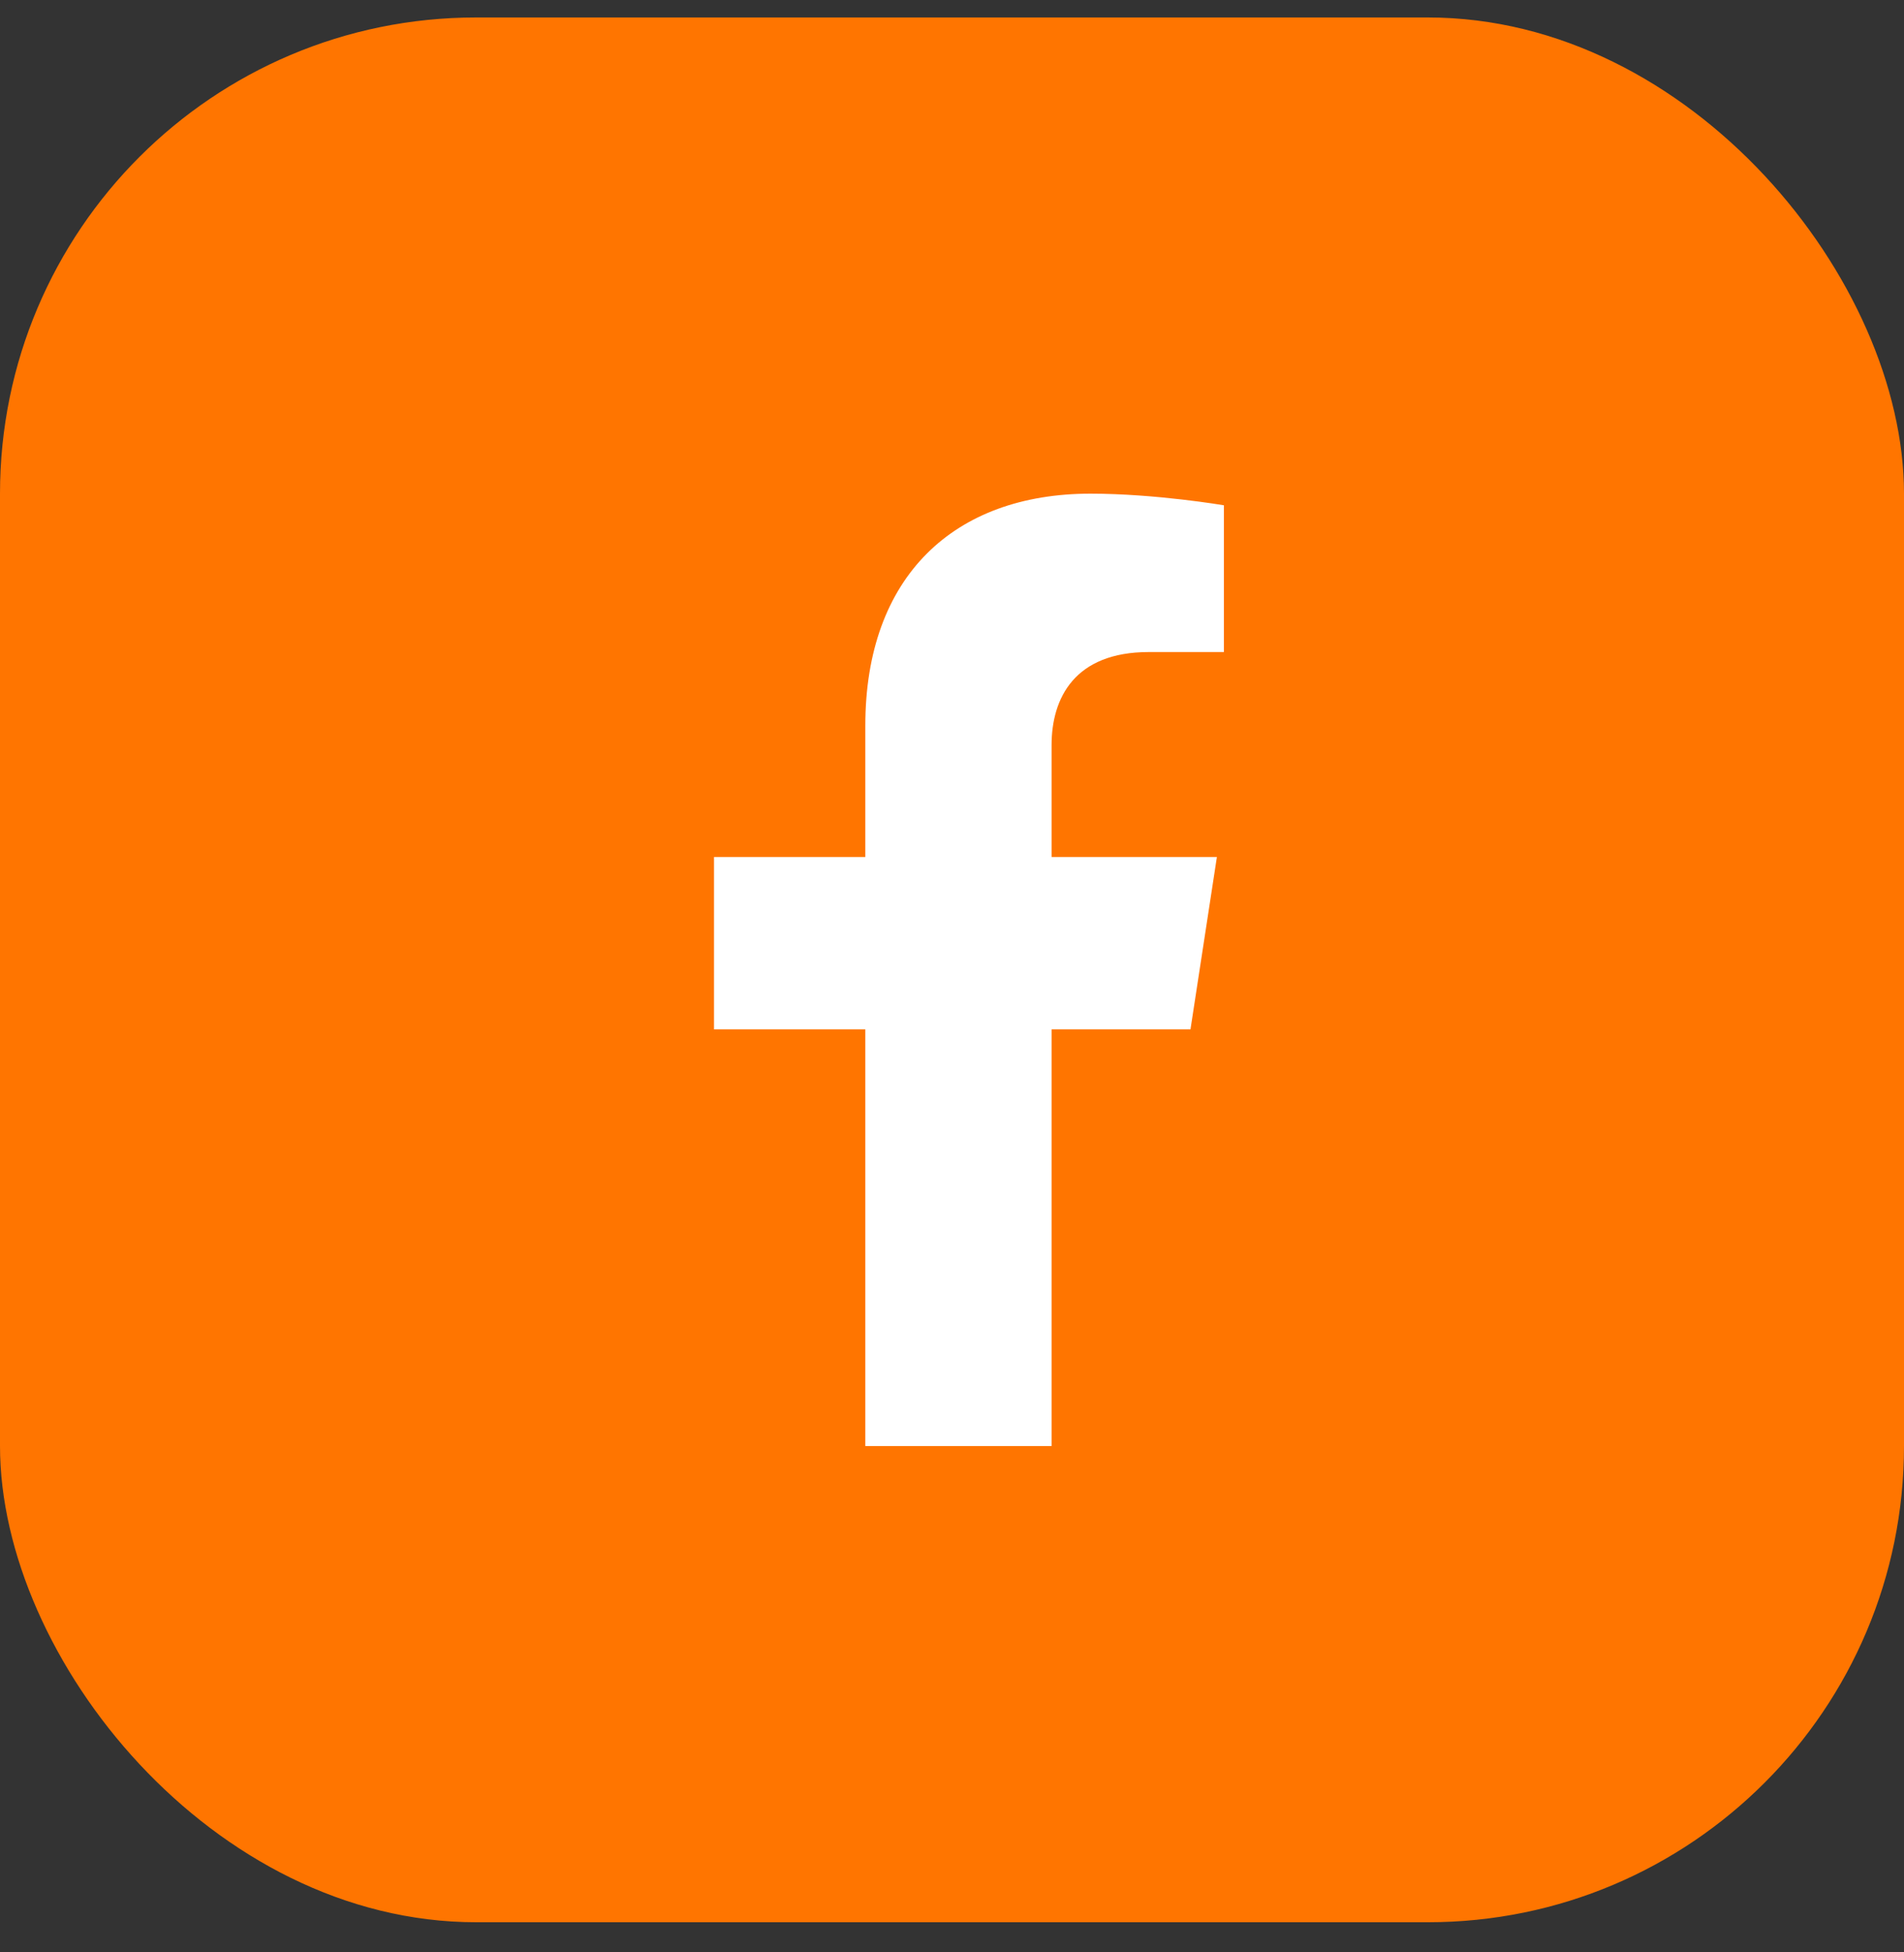 <svg width="40" height="41" viewBox="0 0 40 41" fill="none" xmlns="http://www.w3.org/2000/svg">
<rect x="0" y="0" width="40" height="41" fill="#333333" stroke="none"/>
<rect y="0.367" width="40" height="40" rx="10" fill="#FF7500"/>
<path d="M25.01 21.617L25.565 17.997H22.092V15.648C22.092 14.658 22.577 13.693 24.133 13.693H25.712V10.611C25.712 10.611 24.279 10.367 22.909 10.367C20.049 10.367 18.179 12.1 18.179 15.239V17.997H15V21.617H18.179V30.367H22.092V21.617H25.01Z" fill="white"/>
</svg>
